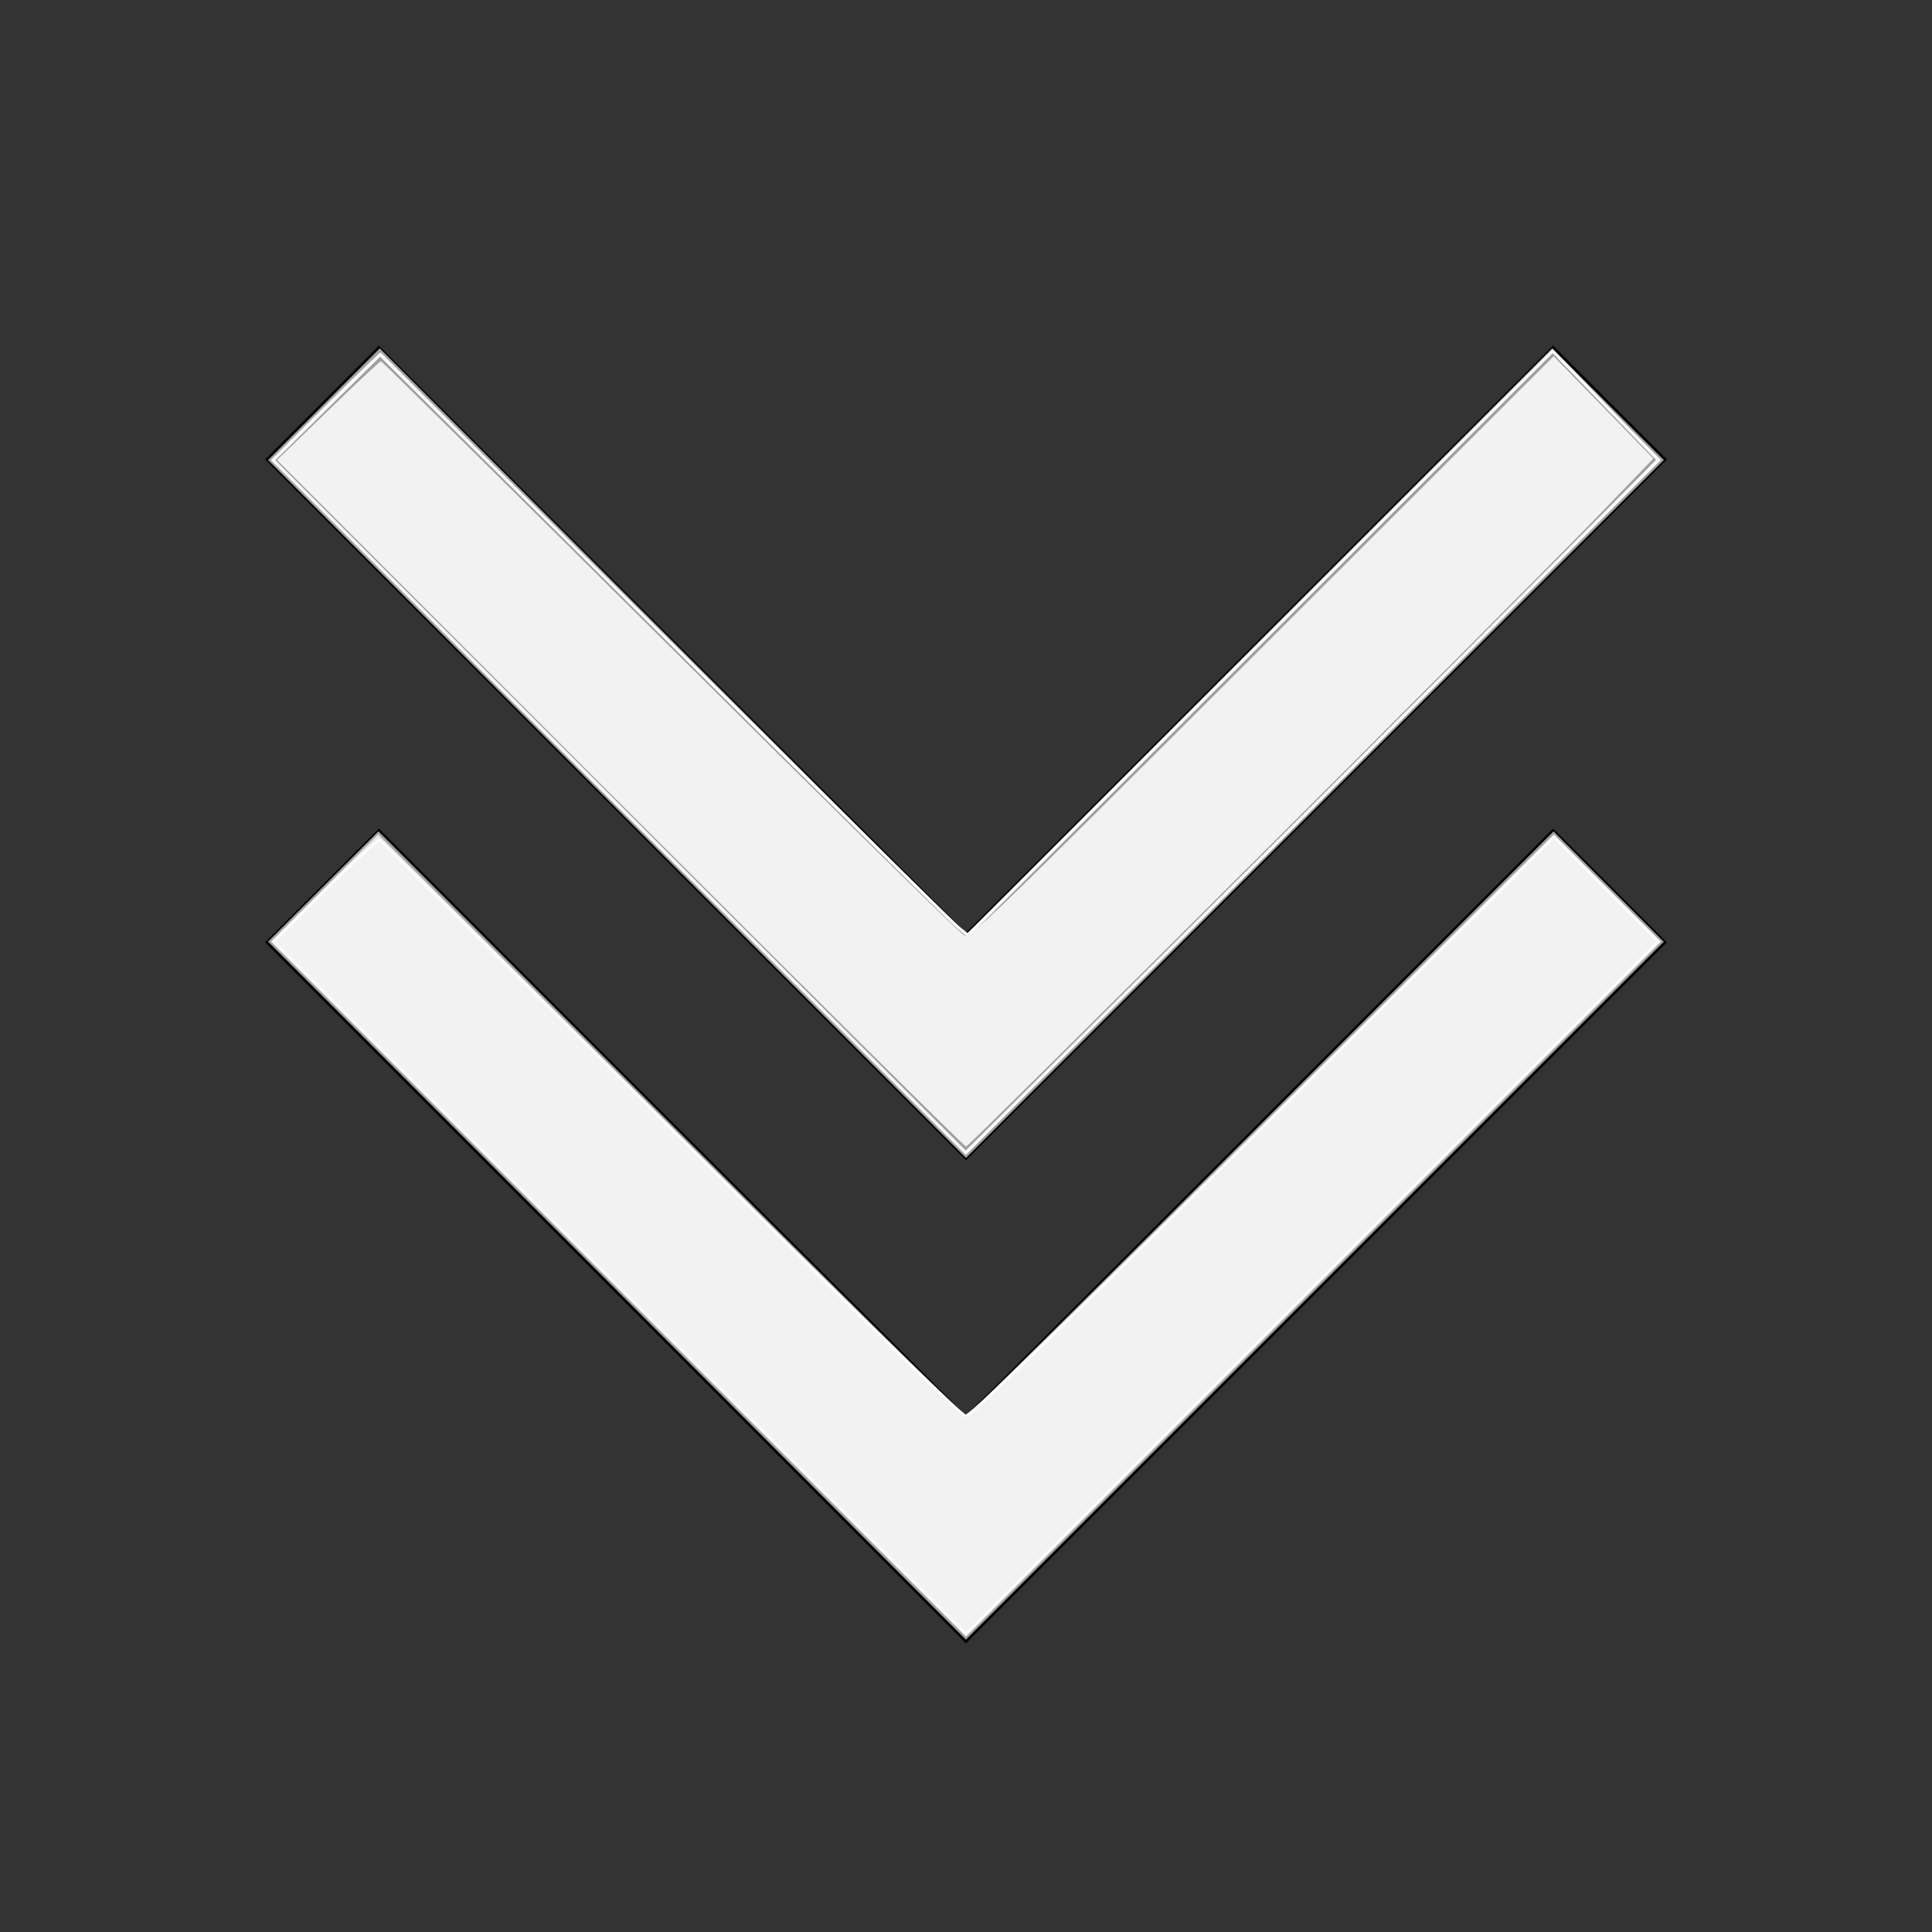 <?xml version="1.0" encoding="UTF-8" standalone="no"?>
<svg
   width="24"
   height="24"
   viewBox="0 0 24 24"
   version="1.1"
   id="svg1249"
   sodipodi:docname="downArrow.svg"
   inkscape:version="1.1.2 (08b2f3d93c, 2022-04-05)"
   xmlns:inkscape="http://www.inkscape.org/namespaces/inkscape"
   xmlns:sodipodi="http://sodipodi.sourceforge.net/DTD/sodipodi-0.dtd"
   xmlns:xlink="http://www.w3.org/1999/xlink"
   xmlns="http://www.w3.org/2000/svg"
   xmlns:svg="http://www.w3.org/2000/svg">
  <rect x="0" y="0" width="24" height="24" fill="#333333" stroke="none"/>
  <defs
     id="defs1253">
    <linearGradient
       id="linearGradient2300"
       inkscape:swatch="solid">
      <stop
         style="stop-color:#fcfcfc;stop-opacity:1;"
         offset="0"
         id="stop2298" />
    </linearGradient>
    <linearGradient
       inkscape:collect="always"
       xlink:href="#linearGradient2300"
       id="linearGradient2302"
       x1="3.369"
       y1="9.34"
       x2="20.622"
       y2="9.34"
       gradientUnits="userSpaceOnUse" />
  </defs>
  <sodipodi:namedview
     id="namedview1251"
     pagecolor="#ffffff"
     bordercolor="#111111"
     borderopacity="1"
     inkscape:pageshadow="0"
     inkscape:pageopacity="0"
     inkscape:pagecheckerboard="1"
     showgrid="false"
     inkscape:zoom="28.083333"
     inkscape:cx="12"
     inkscape:cy="12"
     inkscape:window-width="1920"
     inkscape:window-height="901"
     inkscape:window-x="0"
     inkscape:window-y="25"
     inkscape:window-maximized="1"
     inkscape:current-layer="svg1249" />
  <g
     id="g1247">
    <polygon
       points="12 17.586 4.707 10.293 3.293 11.707 12 20.414 20.707 11.707 19.293 10.293 12 17.586"
       id="polygon1243" />
    <polygon
       points="20.707 5.707 19.293 4.293 12 11.586 4.707 4.293 3.293 5.707 12 14.414 20.707 5.707"
       id="polygon1245" />
  </g>
  <path
     style="fill:#a0a0a0;stroke:none;stroke-width:0.036"
     d="M 7.664,10.05 3.329,5.715 4.024,5.021 4.718,4.327 l 3.641,3.641 3.641,3.641 3.641,-3.641 3.641,-3.641 0.694,0.694 0.694,0.694 -4.335,4.335 -4.335,4.335 z"
     id="path1388" />
  <path
     style="fill:#a0a0a0;stroke:none;stroke-width:0.036"
     d="M 7.664,16.032 3.329,11.697 4.015,11.012 4.701,10.327 8.332,13.959 c 1.997,1.998 3.648,3.632 3.667,3.632 0.02,0 1.67,-1.634 3.668,-3.632 l 3.632,-3.632 0.685,0.686 0.685,0.686 -4.335,4.335 -4.335,4.335 z"
     id="path1427" />
  <path
     style="fill:#a0a0a0;stroke:none;stroke-width:0.036"
     d="M 7.682,10.032 3.365,5.715 4.042,5.039 4.718,4.362 8.341,7.985 C 10.334,9.978 11.98,11.608 12,11.608 c 0.02,0 1.666,-1.63 3.659,-3.623 l 3.623,-3.623 0.677,0.677 0.677,0.677 -4.318,4.317 -4.318,4.317 z"
     id="path1466" />
  <path
     style="fill:#e6e6e6;stroke:none;stroke-width:0.036"
     d="m 7.682,16.015 -4.317,-4.318 0.666,-0.666 0.666,-0.666 3.618,3.607 c 2.24,2.233 3.644,3.607 3.685,3.607 0.042,0 1.445,-1.374 3.685,-3.607 l 3.618,-3.607 0.666,0.666 0.666,0.666 -4.317,4.317 -4.317,4.317 z"
     id="path1505" />
  <path
     style="fill:#a0a0a0;stroke:none;stroke-width:0.036"
     d="M 7.682,10.032 3.365,5.715 4.042,5.039 4.718,4.362 8.341,7.985 C 10.334,9.978 11.98,11.608 12,11.608 c 0.02,0 1.666,-1.63 3.659,-3.623 l 3.623,-3.623 0.677,0.677 0.677,0.677 -4.318,4.317 -4.318,4.317 z"
     id="path1581" />
  <path
     style="fill:#ececec;stroke:none;stroke-width:0.036"
     d="M 7.682,10.032 3.365,5.715 4.04,5.04 C 4.412,4.669 4.723,4.373 4.733,4.381 c 0.009,0.009 1.641,1.639 3.626,3.621 1.985,1.983 3.623,3.605 3.641,3.605 0.018,0 1.663,-1.63 3.657,-3.623 l 3.625,-3.623 0.676,0.676 0.676,0.676 -4.318,4.317 -4.318,4.317 z"
     id="path1620" />
  <path
     style="fill:#ececec;stroke:none;stroke-width:0.036"
     d="M 7.7,15.997 3.4,11.697 4.05,11.048 4.7,10.4 6.979,12.67 c 3.254,3.241 4.968,4.921 5.022,4.921 0.056,0 1.816,-1.725 4.984,-4.885 l 2.315,-2.309 0.649,0.65 0.649,0.65 -4.3,4.3 -4.3,4.3 z"
     id="path1733" />
  <path
     style="fill:#ececec;stroke:none;stroke-width:0.036"
     d="M 7.682,10.033 C 5.327,7.678 3.401,5.732 3.401,5.709 c 0,-0.05 1.283,-1.294 1.334,-1.294 0.02,0 1.591,1.555 3.491,3.456 1.9,1.901 3.531,3.522 3.626,3.602 l 0.172,0.146 3.63,-3.628 3.63,-3.628 0.659,0.658 c 0.362,0.362 0.659,0.674 0.659,0.694 0,0.047 -8.553,8.6 -8.6,8.6 -0.02,0 -1.962,-1.927 -4.317,-4.282 z"
     id="path1809" />
  <path
     style="fill:#f2f2f2;stroke:none;stroke-width:0.036"
     d="M 7.682,10.033 C 5.327,7.678 3.401,5.732 3.401,5.71 c 0,-0.053 1.275,-1.295 1.33,-1.295 0.023,0 1.5,1.459 3.282,3.243 1.782,1.783 3.413,3.404 3.625,3.602 l 0.385,0.359 3.63,-3.628 3.63,-3.628 0.659,0.658 c 0.362,0.362 0.659,0.674 0.659,0.694 0,0.047 -8.553,8.6 -8.6,8.6 -0.02,0 -1.962,-1.927 -4.317,-4.282 z"
     id="path1885" />
  <path
     style="fill:#f2f2f2;stroke:#fcfcfc;stroke-width:0.036;stroke-opacity:1"
     d="M 7.7,15.997 3.4,11.697 4.037,11.061 c 0.35,-0.35 0.654,-0.63 0.676,-0.623 0.021,0.007 1.213,1.184 2.648,2.614 2.97,2.961 4.581,4.539 4.633,4.539 0.071,0 0.982,-0.89 4.654,-4.549 l 2.653,-2.644 0.649,0.65 0.649,0.65 -4.3,4.3 -4.3,4.3 z"
     id="path1961" />
  <path
     style="fill:#a0a0a0;stroke:url(#linearGradient2302);stroke-width:0.036;stroke-opacity:1"
     d="M 7.695,10.018 3.394,5.717 4.058,5.061 4.722,4.405 6.011,5.683 c 0.709,0.703 2.299,2.282 3.532,3.509 1.234,1.227 2.297,2.275 2.362,2.329 l 0.119,0.098 3.632,-3.629 3.632,-3.629 0.655,0.676 0.655,0.676 -1.432,1.441 c -1.663,1.674 -3.935,3.946 -5.834,5.836 l -1.335,1.328 z"
     id="path2222" />
  <path
     style="fill:#f2f2f2;stroke:none;stroke-width:0.036"
     d="M 7.702,9.979 3.441,5.715 4.076,5.101 C 4.425,4.763 4.72,4.487 4.732,4.487 c 0.011,0 1.627,1.596 3.591,3.547 1.964,1.951 3.607,3.564 3.653,3.585 0.077,0.036 0.304,-0.183 3.703,-3.577 l 3.621,-3.616 0.619,0.635 0.619,0.635 -0.643,0.668 c -0.975,1.012 -7.855,7.879 -7.895,7.879 -0.019,0 -1.953,-1.919 -4.297,-4.264 z"
     id="path2304" />
  <path
     style="fill:#f2f2f2;stroke:none;stroke-width:0.036"
     d="M 7.718,15.979 3.436,11.697 3.961,11.18 C 4.25,10.895 4.538,10.616 4.602,10.56 L 4.717,10.457 7.059,12.786 c 3.512,3.493 4.715,4.673 4.889,4.795 0.063,0.044 0.093,0.026 0.328,-0.192 0.423,-0.393 2.353,-2.296 4.764,-4.7 l 2.262,-2.255 0.631,0.631 0.631,0.631 -4.282,4.282 -4.282,4.282 z"
     id="path2534" />
  <path
     style="fill:#f2f2f2;stroke:none;stroke-width:0.036"
     d="M 7.723,9.967 3.468,5.715 4.084,5.12 C 4.423,4.793 4.711,4.525 4.724,4.524 c 0.013,-8.397e-4 1.495,1.453 3.294,3.23 3.902,3.856 3.969,3.921 3.99,3.863 0.009,-0.025 0.03,-0.036 0.048,-0.025 0.047,0.029 0.604,-0.516 4.095,-3.998 l 3.153,-3.146 0.6,0.627 0.6,0.627 -0.263,0.274 c -0.615,0.639 -7.731,7.76 -7.984,7.99 L 11.979,14.218 Z"
     id="path2647" />
</svg>
